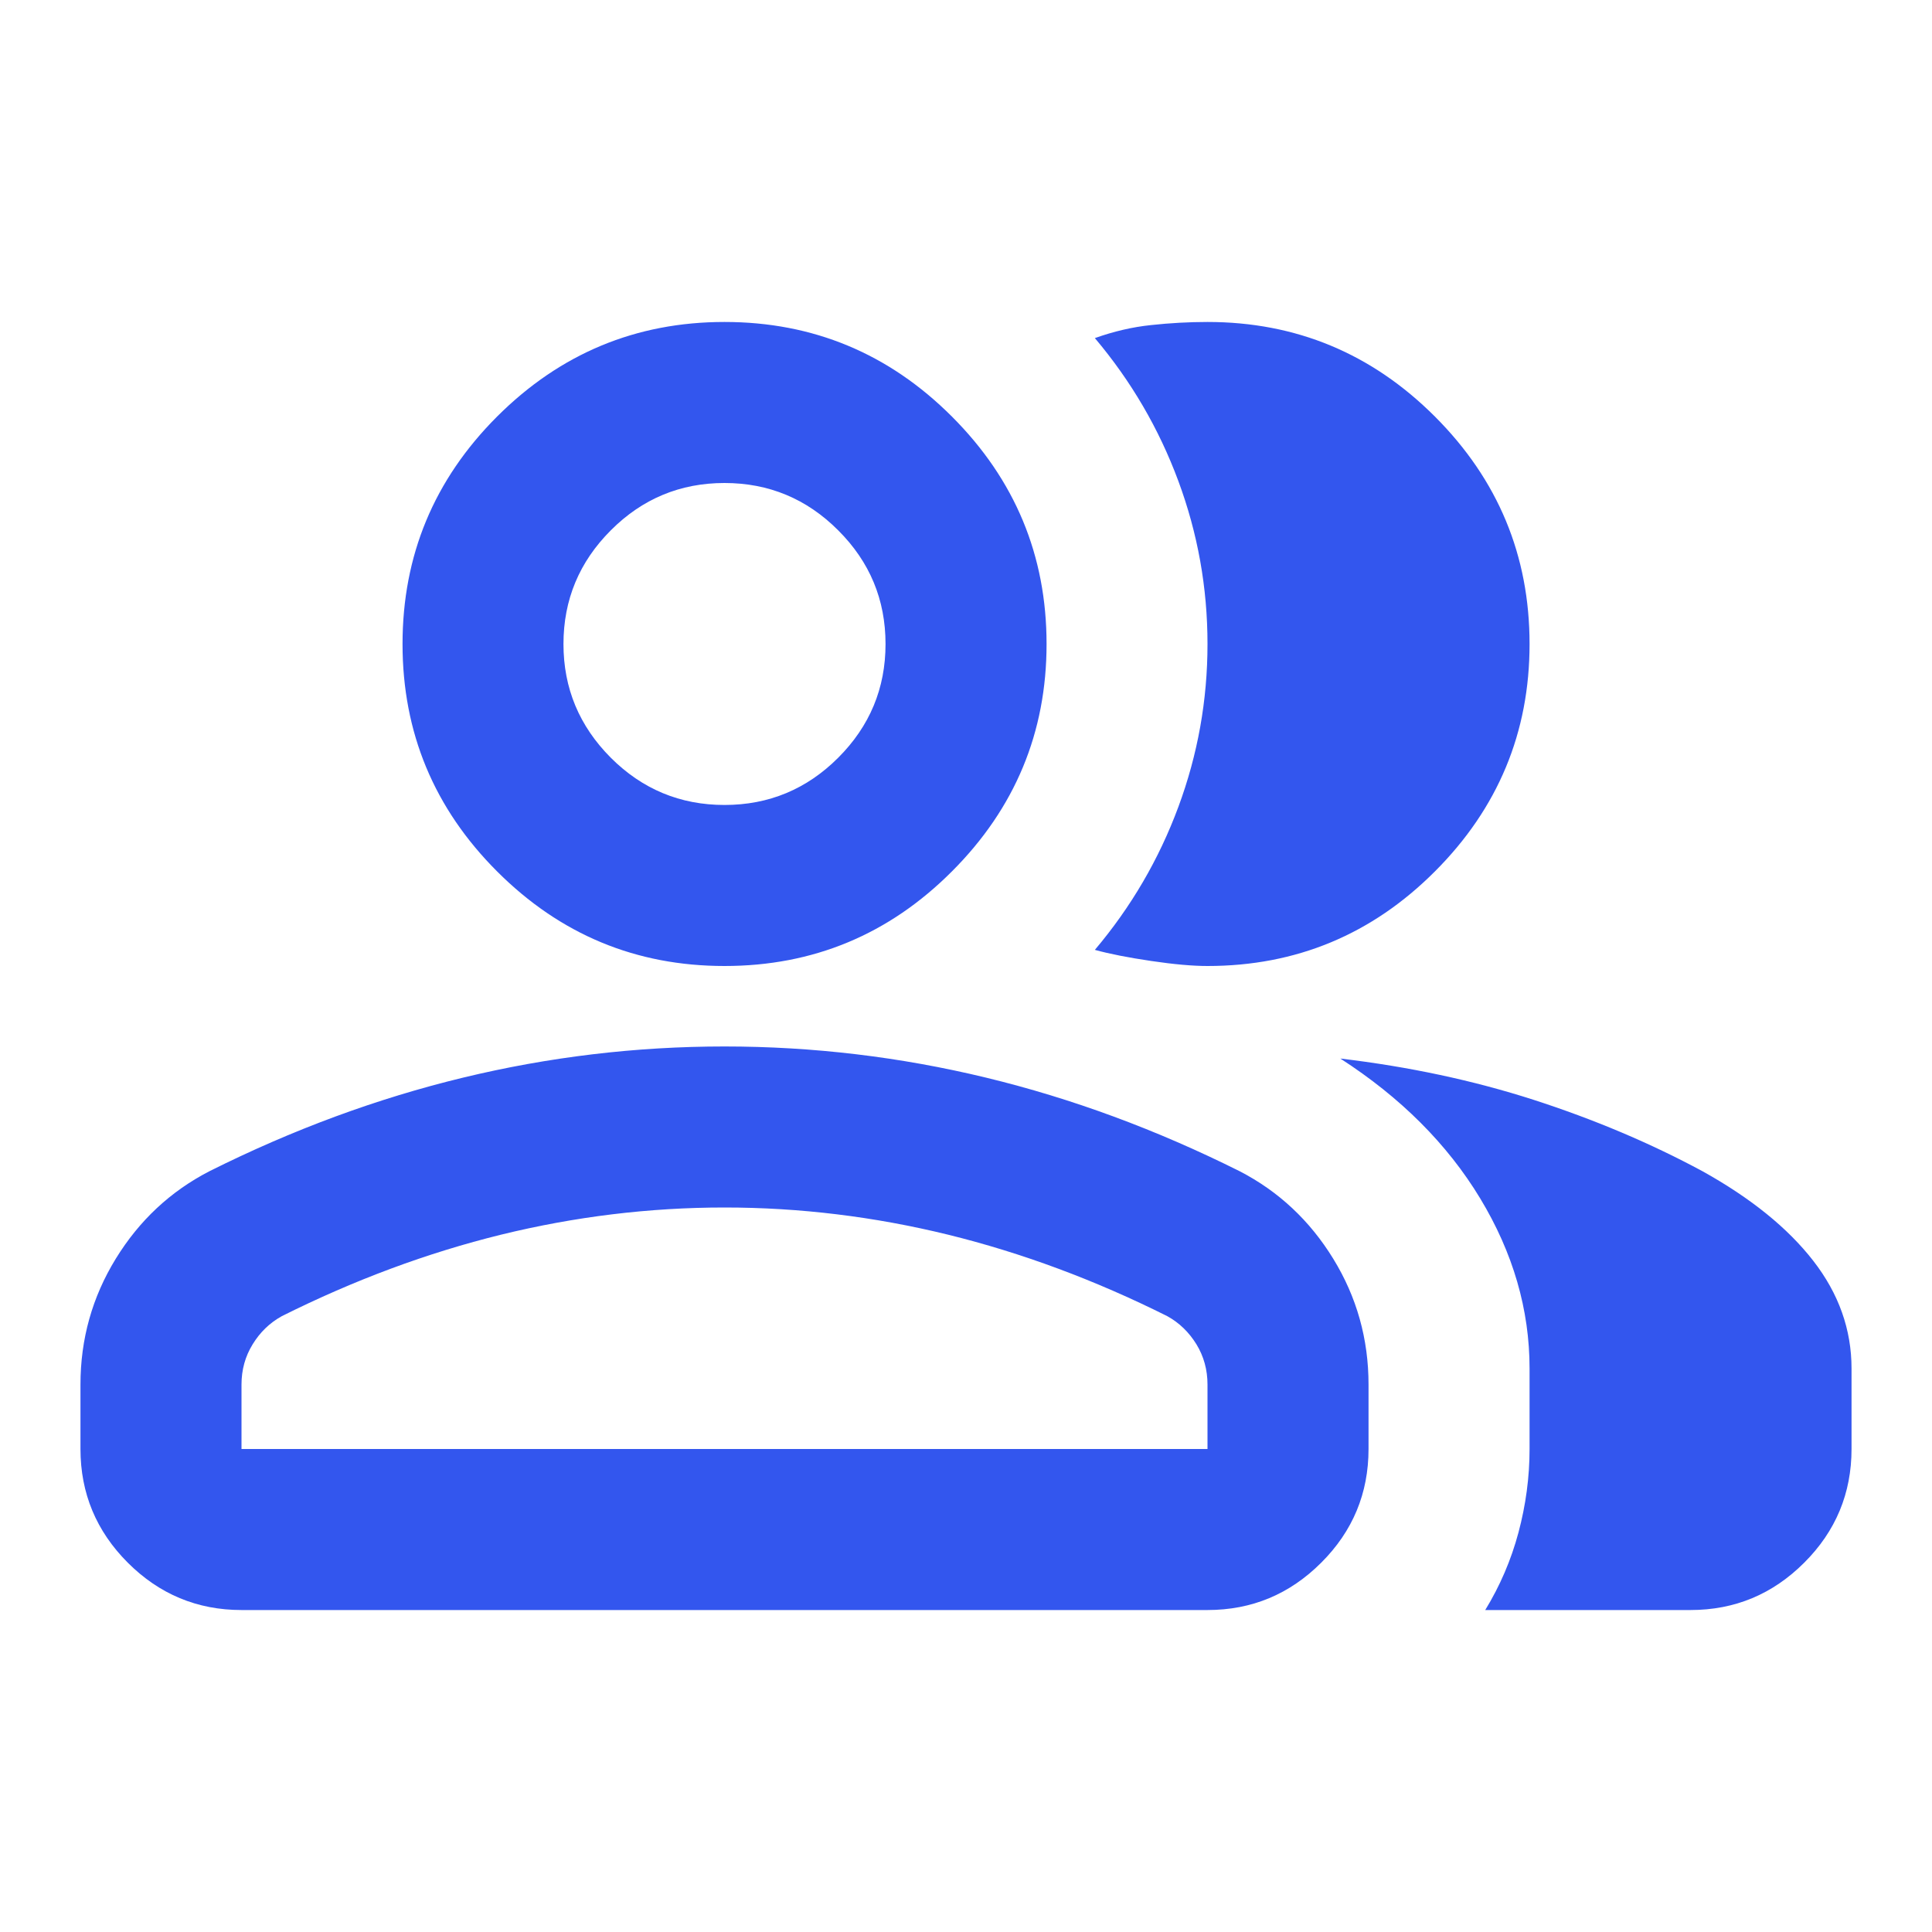 <svg width="20" height="20" viewBox="0 0 20 20" fill="none" xmlns="http://www.w3.org/2000/svg">
<mask id="mask0_2122_3920" style="mask-type:alpha" maskUnits="userSpaceOnUse" x="0" y="0" width="20" height="20">
<rect width="20" height="20" fill="#D9D9D9"/>
</mask>
<g mask="url(#mask0_2122_3920)">
<path d="M0.833 14.333C0.833 13.861 0.955 13.427 1.198 13.031C1.441 12.635 1.764 12.333 2.167 12.125C3.028 11.694 3.903 11.371 4.792 11.156C5.681 10.941 6.583 10.833 7.5 10.833C8.417 10.833 9.32 10.941 10.209 11.156C11.097 11.371 11.972 11.694 12.834 12.125C13.236 12.333 13.559 12.635 13.802 13.031C14.045 13.427 14.167 13.861 14.167 14.333V15C14.167 15.458 14.004 15.851 13.677 16.177C13.351 16.503 12.959 16.667 12.5 16.667H2.5C2.042 16.667 1.649 16.503 1.323 16.177C0.997 15.851 0.833 15.458 0.833 15V14.333ZM17.5 16.667H15.375C15.528 16.417 15.643 16.149 15.719 15.865C15.795 15.58 15.834 15.292 15.834 15V14.167C15.834 13.556 15.663 12.969 15.323 12.406C14.983 11.844 14.5 11.361 13.875 10.958C14.584 11.042 15.25 11.184 15.875 11.385C16.5 11.587 17.084 11.833 17.625 12.125C18.125 12.403 18.507 12.712 18.771 13.052C19.035 13.392 19.167 13.764 19.167 14.167V15C19.167 15.458 19.004 15.851 18.677 16.177C18.351 16.503 17.959 16.667 17.5 16.667ZM7.5 10C6.583 10 5.799 9.674 5.146 9.021C4.493 8.368 4.167 7.583 4.167 6.667C4.167 5.75 4.493 4.965 5.146 4.312C5.799 3.66 6.583 3.333 7.5 3.333C8.417 3.333 9.202 3.66 9.854 4.312C10.507 4.965 10.834 5.75 10.834 6.667C10.834 7.583 10.507 8.368 9.854 9.021C9.202 9.674 8.417 10 7.5 10ZM15.834 6.667C15.834 7.583 15.507 8.368 14.854 9.021C14.202 9.674 13.417 10 12.5 10C12.347 10 12.153 9.983 11.917 9.948C11.681 9.913 11.486 9.875 11.334 9.833C11.709 9.389 11.997 8.896 12.198 8.354C12.399 7.812 12.5 7.25 12.5 6.667C12.5 6.083 12.399 5.521 12.198 4.979C11.997 4.437 11.709 3.944 11.334 3.5C11.528 3.431 11.722 3.385 11.917 3.365C12.111 3.344 12.306 3.333 12.5 3.333C13.417 3.333 14.202 3.66 14.854 4.312C15.507 4.965 15.834 5.75 15.834 6.667ZM2.5 15H12.5V14.333C12.5 14.181 12.462 14.042 12.386 13.917C12.309 13.792 12.209 13.694 12.084 13.625C11.334 13.25 10.577 12.969 9.813 12.781C9.049 12.594 8.278 12.5 7.5 12.5C6.722 12.5 5.952 12.594 5.188 12.781C4.424 12.969 3.667 13.25 2.917 13.625C2.792 13.694 2.691 13.792 2.615 13.917C2.538 14.042 2.5 14.181 2.5 14.333V15ZM7.5 8.333C7.958 8.333 8.351 8.17 8.677 7.844C9.004 7.517 9.167 7.125 9.167 6.667C9.167 6.208 9.004 5.816 8.677 5.49C8.351 5.163 7.958 5 7.5 5C7.042 5 6.649 5.163 6.323 5.49C5.997 5.816 5.833 6.208 5.833 6.667C5.833 7.125 5.997 7.517 6.323 7.844C6.649 8.17 7.042 8.333 7.5 8.333Z" fill="#3356EE"/>
</g>
</svg>
